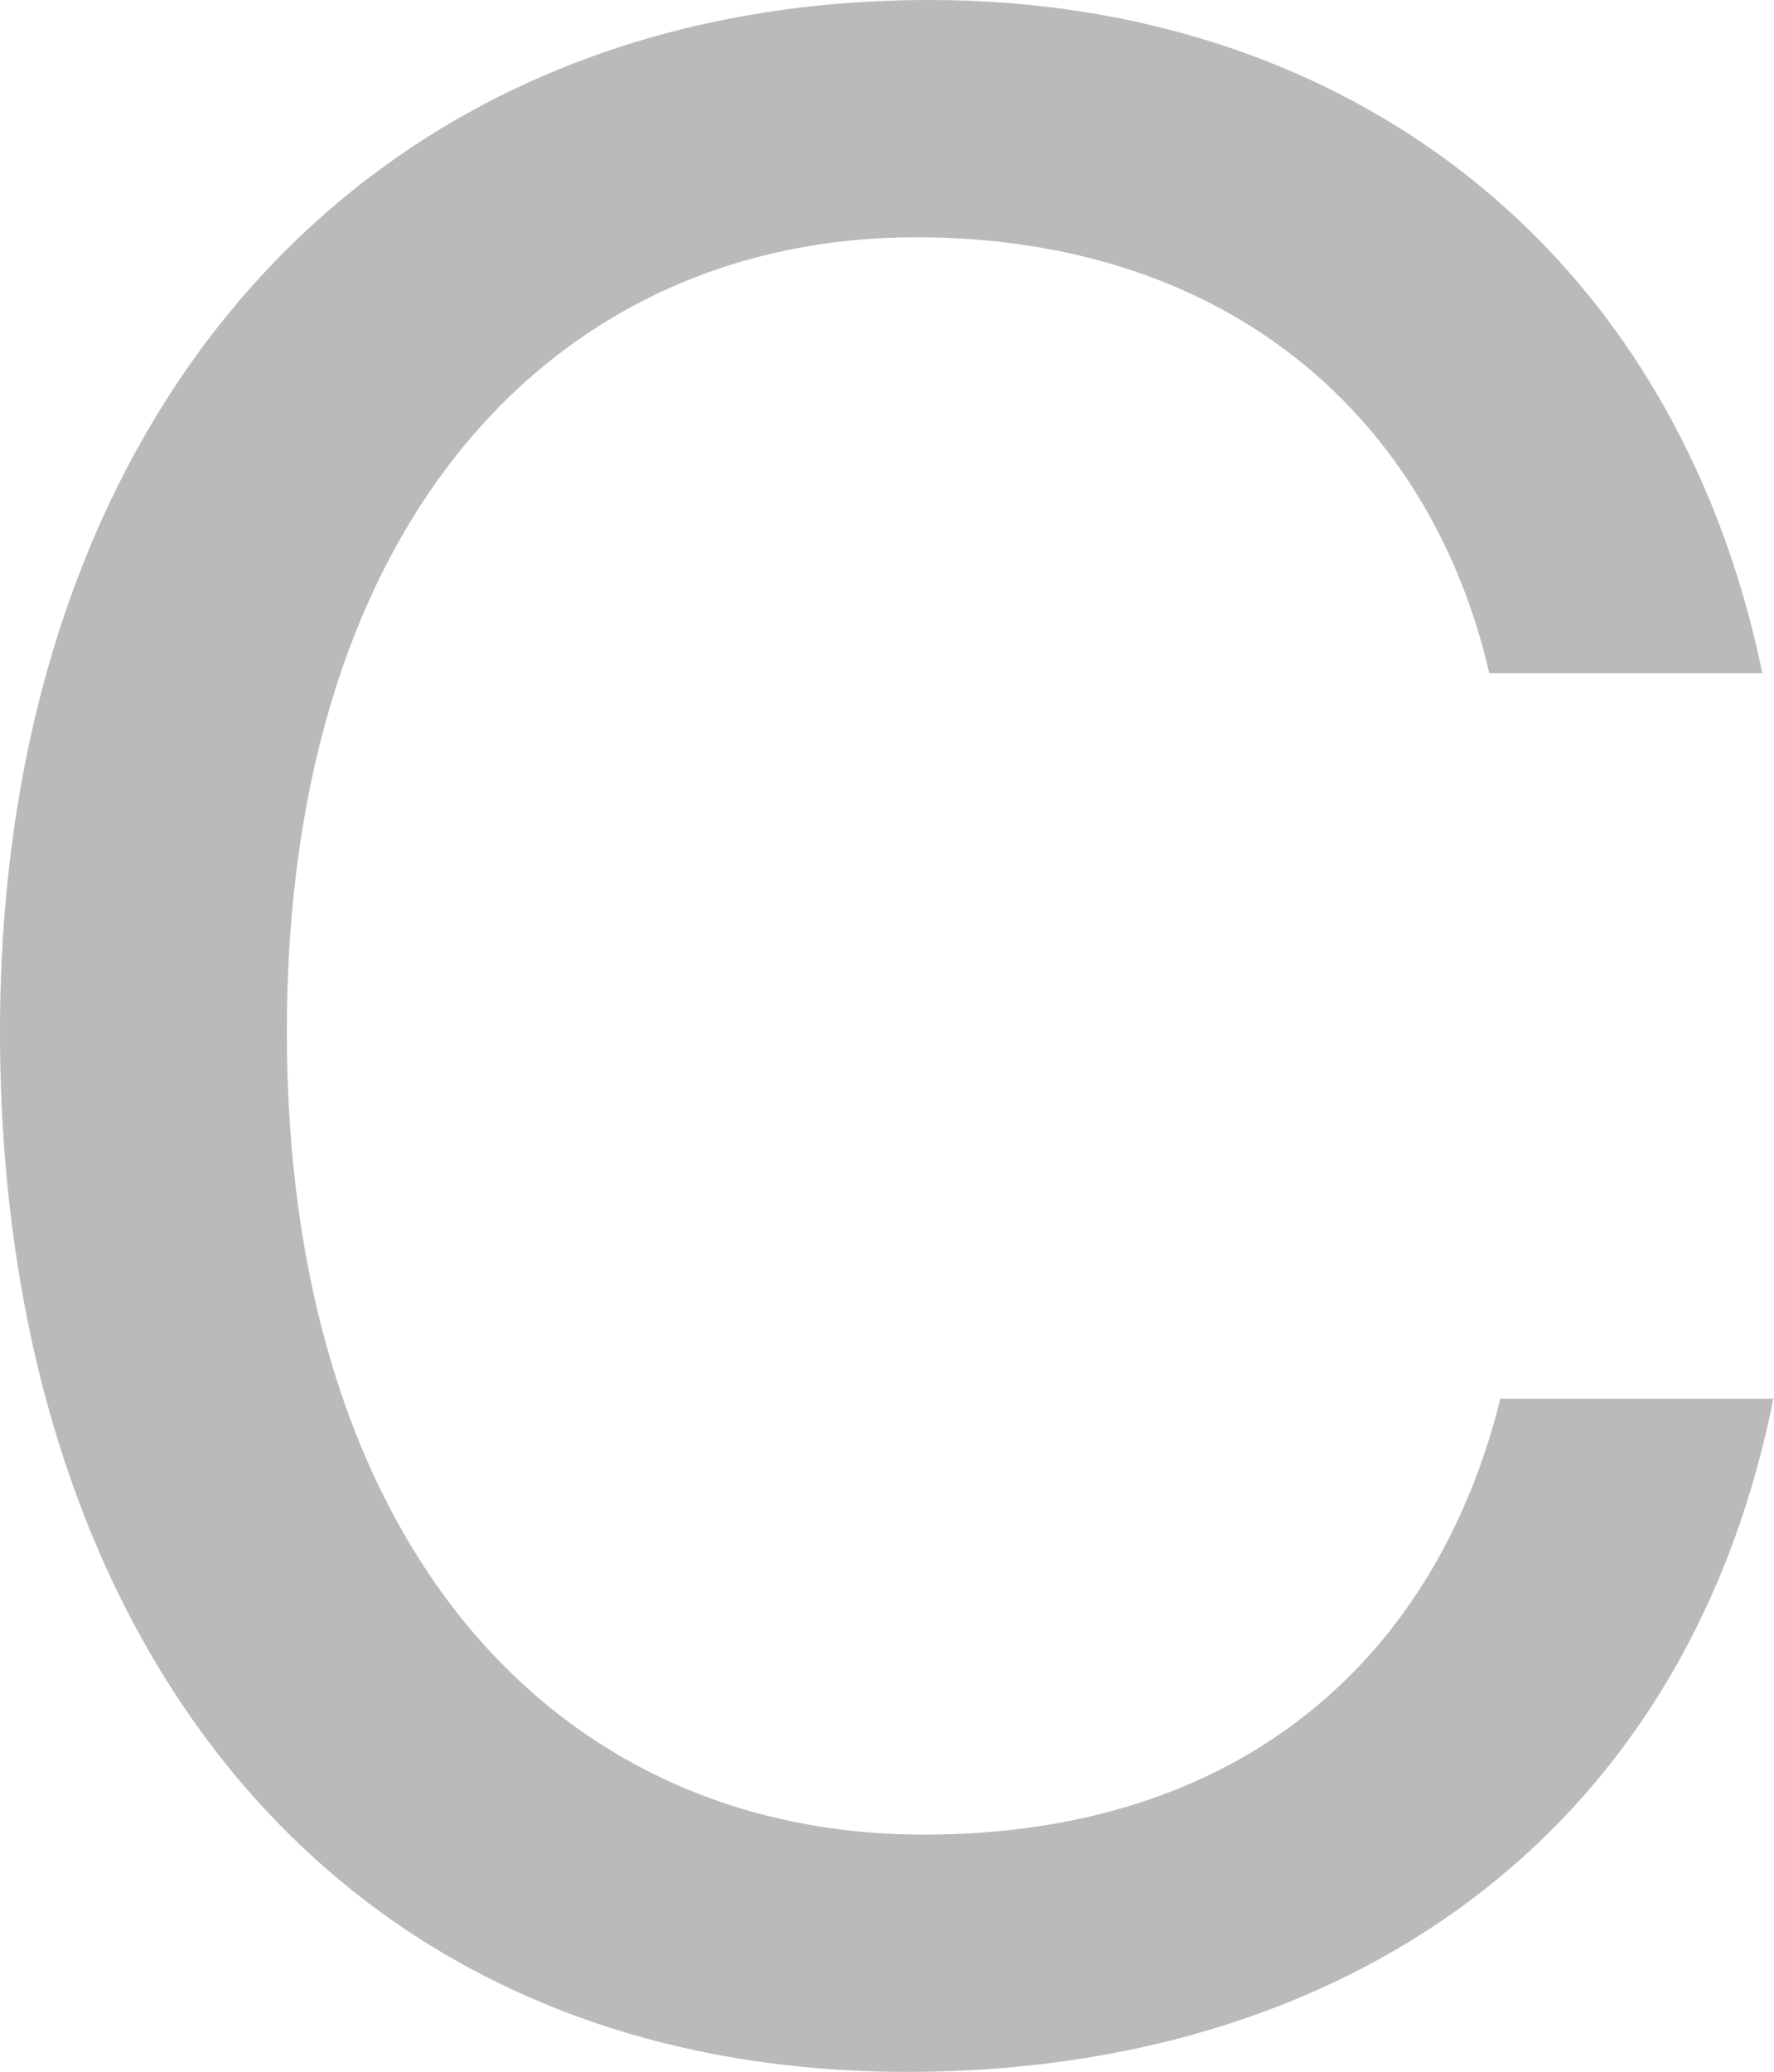 <?xml version="1.0" encoding="UTF-8"?> <svg xmlns="http://www.w3.org/2000/svg" width="191" height="223" viewBox="0 0 191 223" fill="none"> <path d="M161.534 150.547C154.704 178.162 133.919 197.463 99.474 197.463C59.388 197.463 30.881 165.691 30.881 111.055C30.881 55.23 60.575 25.537 98.583 25.537C132.731 25.537 154.111 45.431 160.346 72.453H189.743C180.241 26.427 144.609 0 100.068 0C39.493 0 0 44.541 0 111.055C0 176.381 35.929 223 97.692 223C144.312 223 181.429 198.057 190.931 150.547H161.534Z" fill="#BABABA"></path> </svg> 